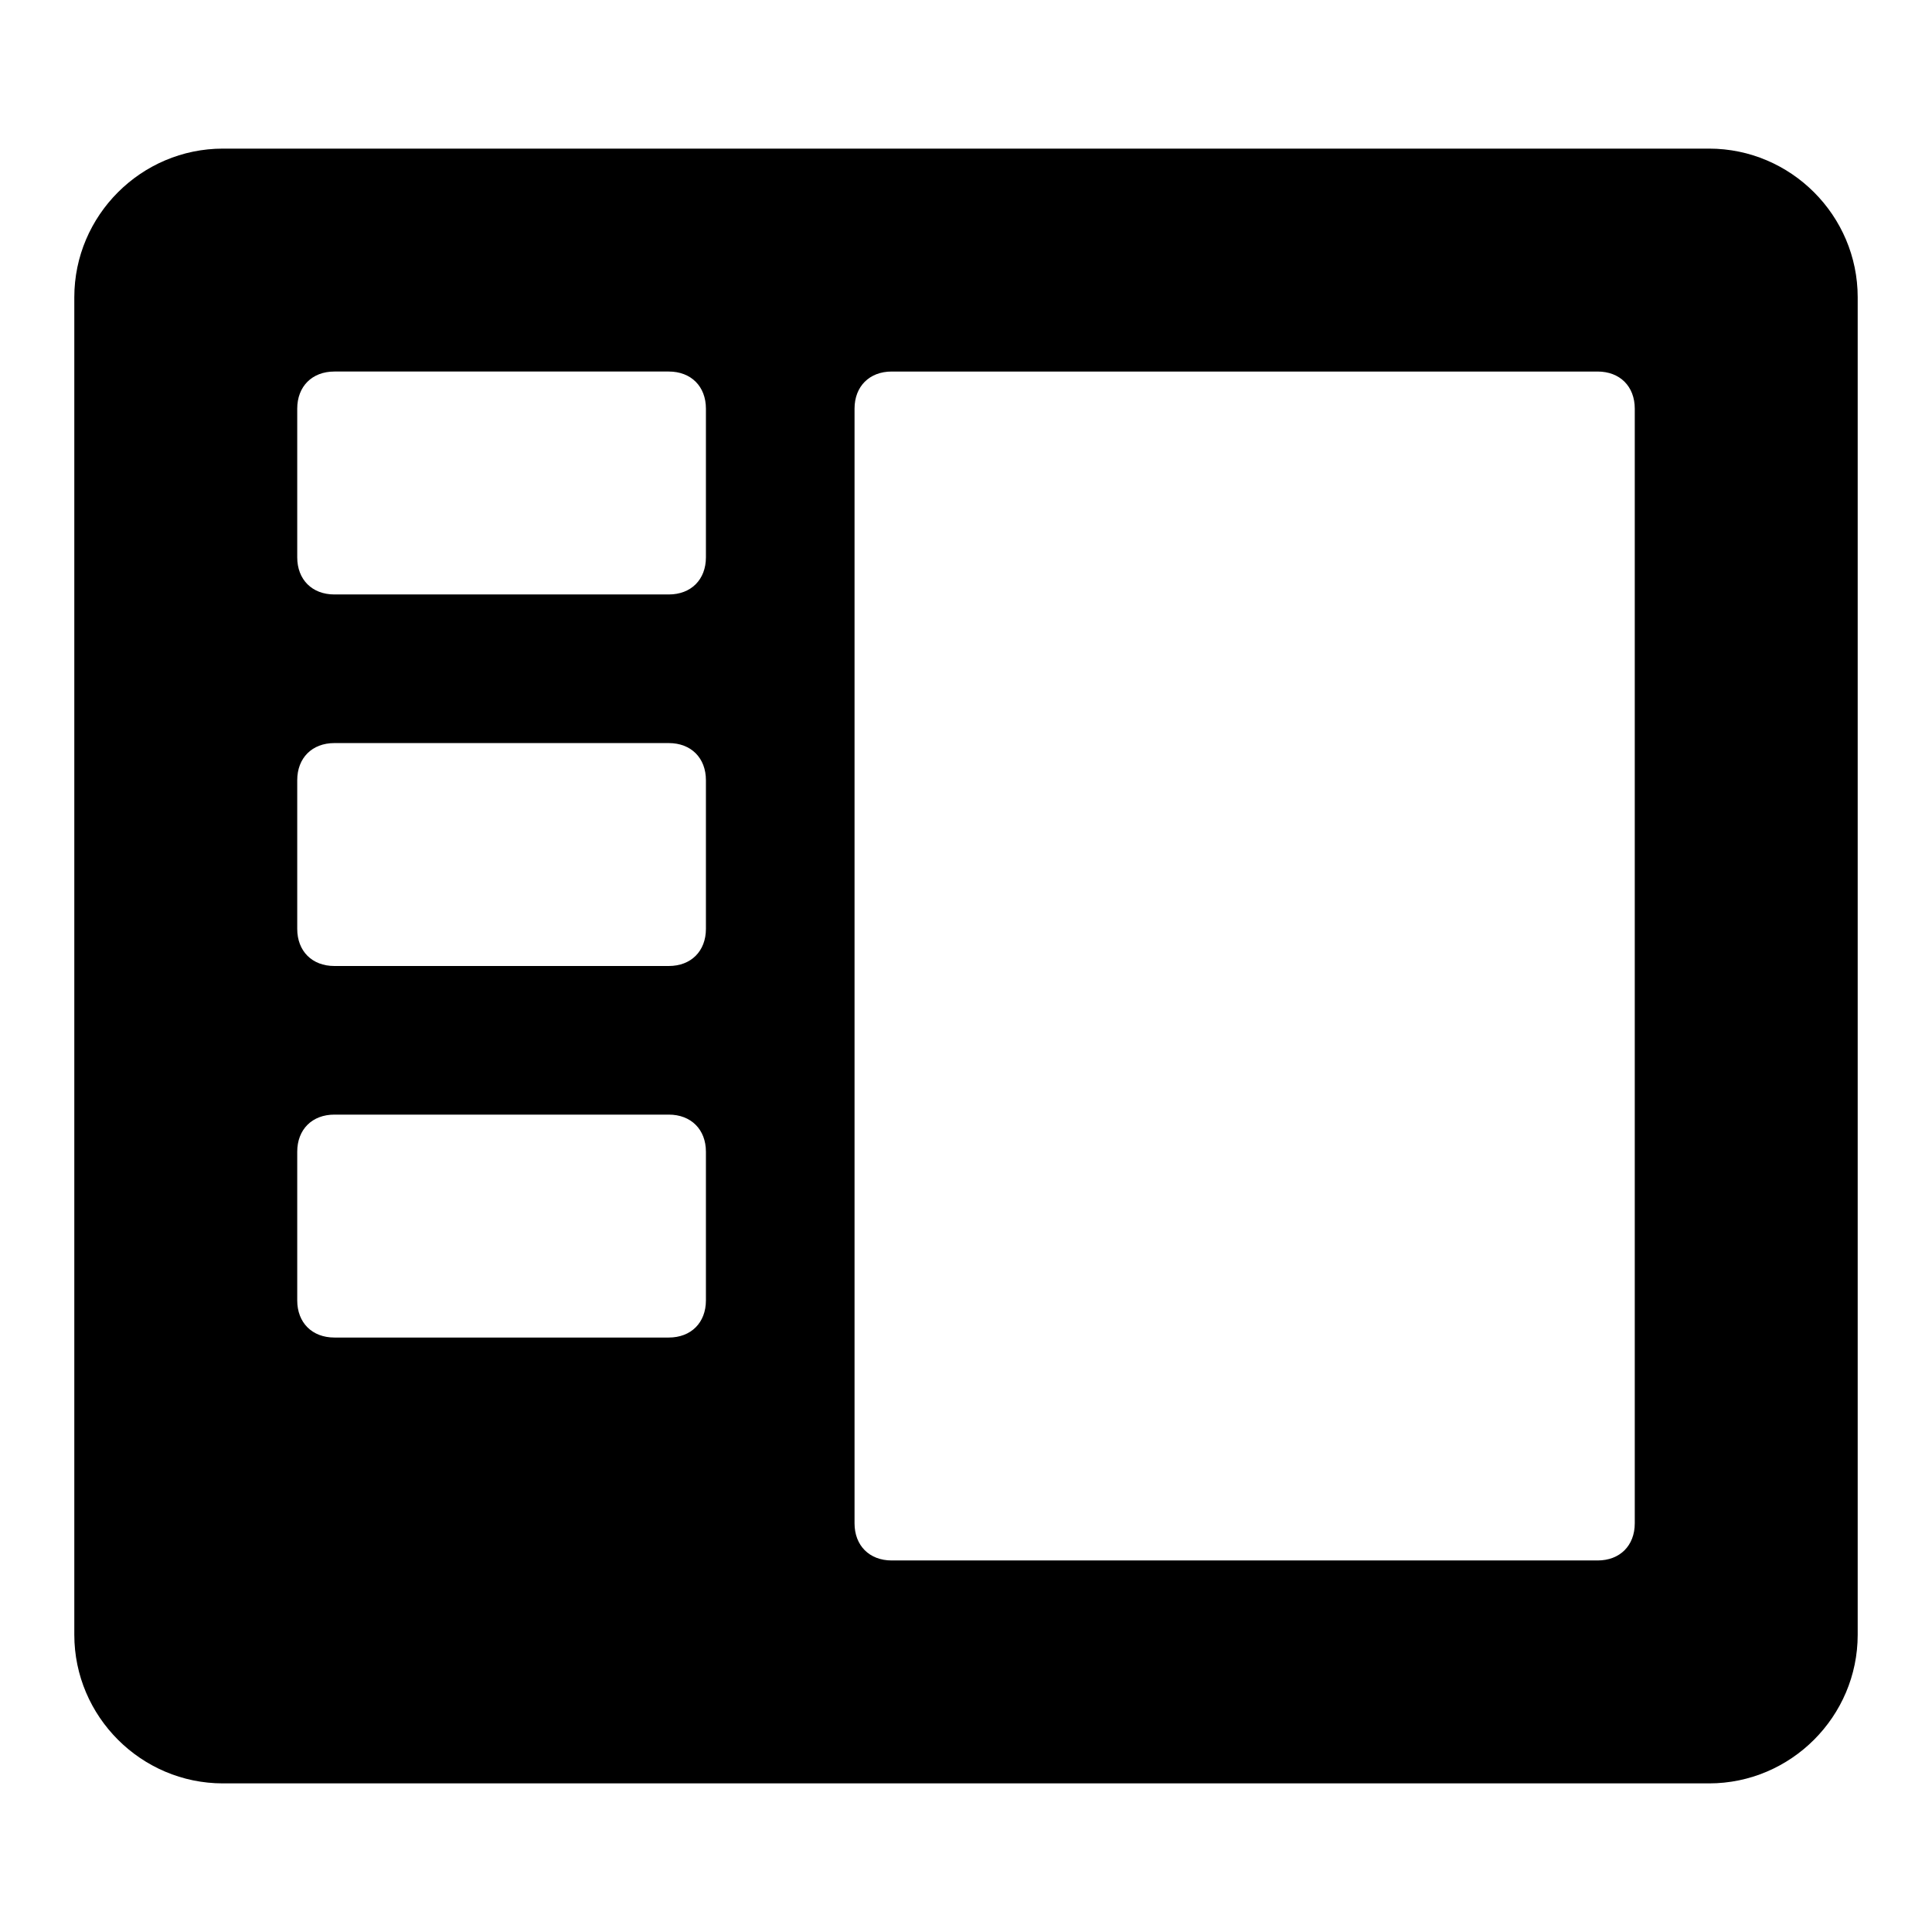 <?xml version="1.0" encoding="utf-8"?><!-- Uploaded to: SVG Repo, www.svgrepo.com, Generator: SVG Repo Mixer Tools -->
<svg fill="#000000" xmlns="http://www.w3.org/2000/svg" 
	 width="800px" height="800px" viewBox="0 0 52 52" enable-background="new 0 0 52 52" xml:space="preserve">
<path d="M50,8c0-2.2-1.8-4-4-4H6C3.8,4,2,5.8,2,8v36c0,2.2,1.8,4,4,4h40c2.2,0,4-1.8,4-4V8z M19,35c0,0.6-0.4,1-1,1
	H9c-0.6,0-1-0.4-1-1v-4c0-0.6,0.4-1,1-1h9c0.6,0,1,0.4,1,1V35z M19,25c0,0.6-0.4,1-1,1H9c-0.6,0-1-0.4-1-1v-4c0-0.6,0.4-1,1-1h9
	c0.6,0,1,0.4,1,1V25z M19,15c0,0.6-0.4,1-1,1H9c-0.6,0-1-0.4-1-1v-4c0-0.6,0.4-1,1-1h9c0.6,0,1,0.4,1,1V15z M44,41c0,0.6-0.4,1-1,1
	H24c-0.6,0-1-0.4-1-1V11c0-0.6,0.4-1,1-1h19c0.6,0,1,0.4,1,1V41z"/>
</svg>